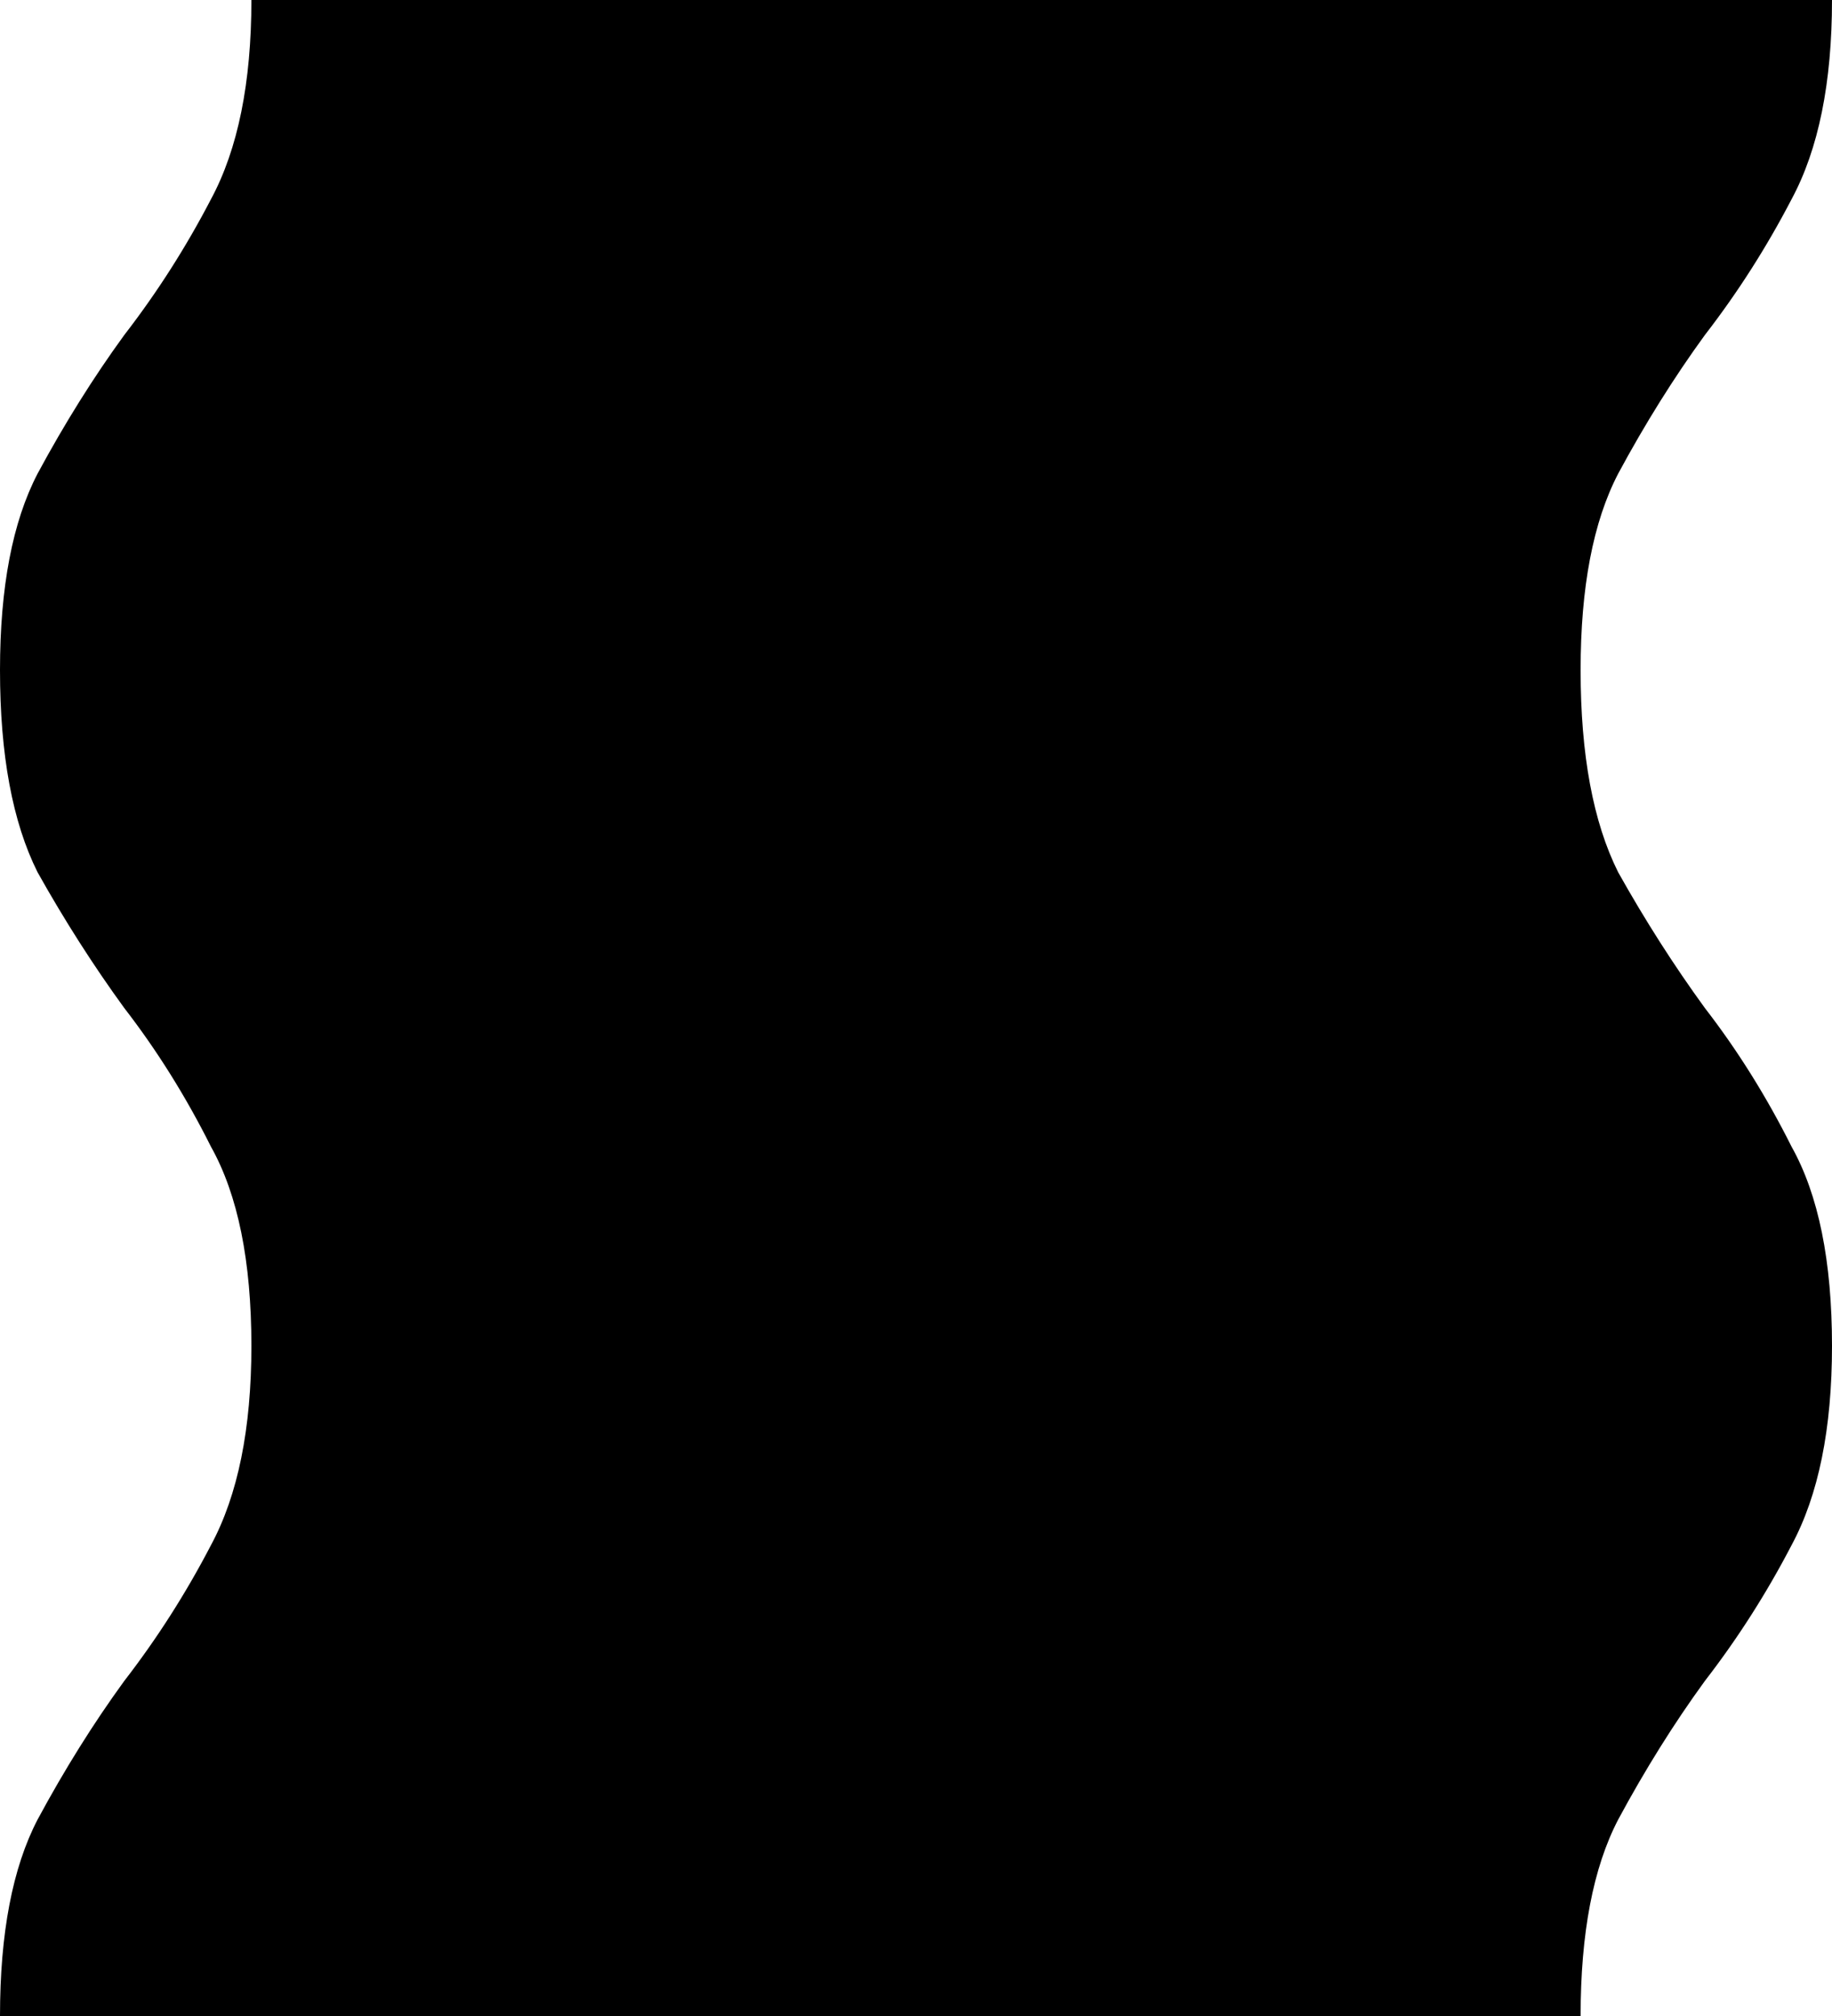 <svg width="460" height="506" viewBox="0 0 460 506" fill="none" xmlns="http://www.w3.org/2000/svg">
<path d="M396.877 506H0C0 485.219 3.144 468.787 9.432 456.705C16.204 444.139 23.459 432.541 31.199 421.908C39.422 411.276 46.677 399.919 52.965 387.837C59.737 375.271 63.123 358.598 63.123 337.817C63.123 316.552 59.737 299.879 52.965 287.797C46.677 275.231 39.422 263.632 31.199 253C23.459 242.368 16.204 231.01 9.432 218.928C3.144 206.363 0 189.448 0 168.183C0 147.402 3.144 130.97 9.432 118.888C16.204 106.323 23.459 94.724 31.199 84.092C39.422 73.459 46.677 62.102 52.965 50.02C59.737 37.455 63.123 20.781 63.123 0H460C460 20.781 456.614 37.455 449.842 50.02C443.554 62.102 436.299 73.459 428.076 84.092C420.336 94.724 413.081 106.323 406.309 118.888C400.021 130.97 396.877 147.402 396.877 168.183C396.877 189.448 400.021 206.363 406.309 218.928C413.081 231.01 420.336 242.368 428.076 253C436.299 263.632 443.554 275.231 449.842 287.797C456.614 299.879 460 316.552 460 337.817C460 358.598 456.614 375.271 449.842 387.837C443.554 399.919 436.299 411.276 428.076 421.908C420.336 432.541 413.081 444.139 406.309 456.705C400.021 468.787 396.877 485.219 396.877 506Z" fill="black"/>
</svg>
